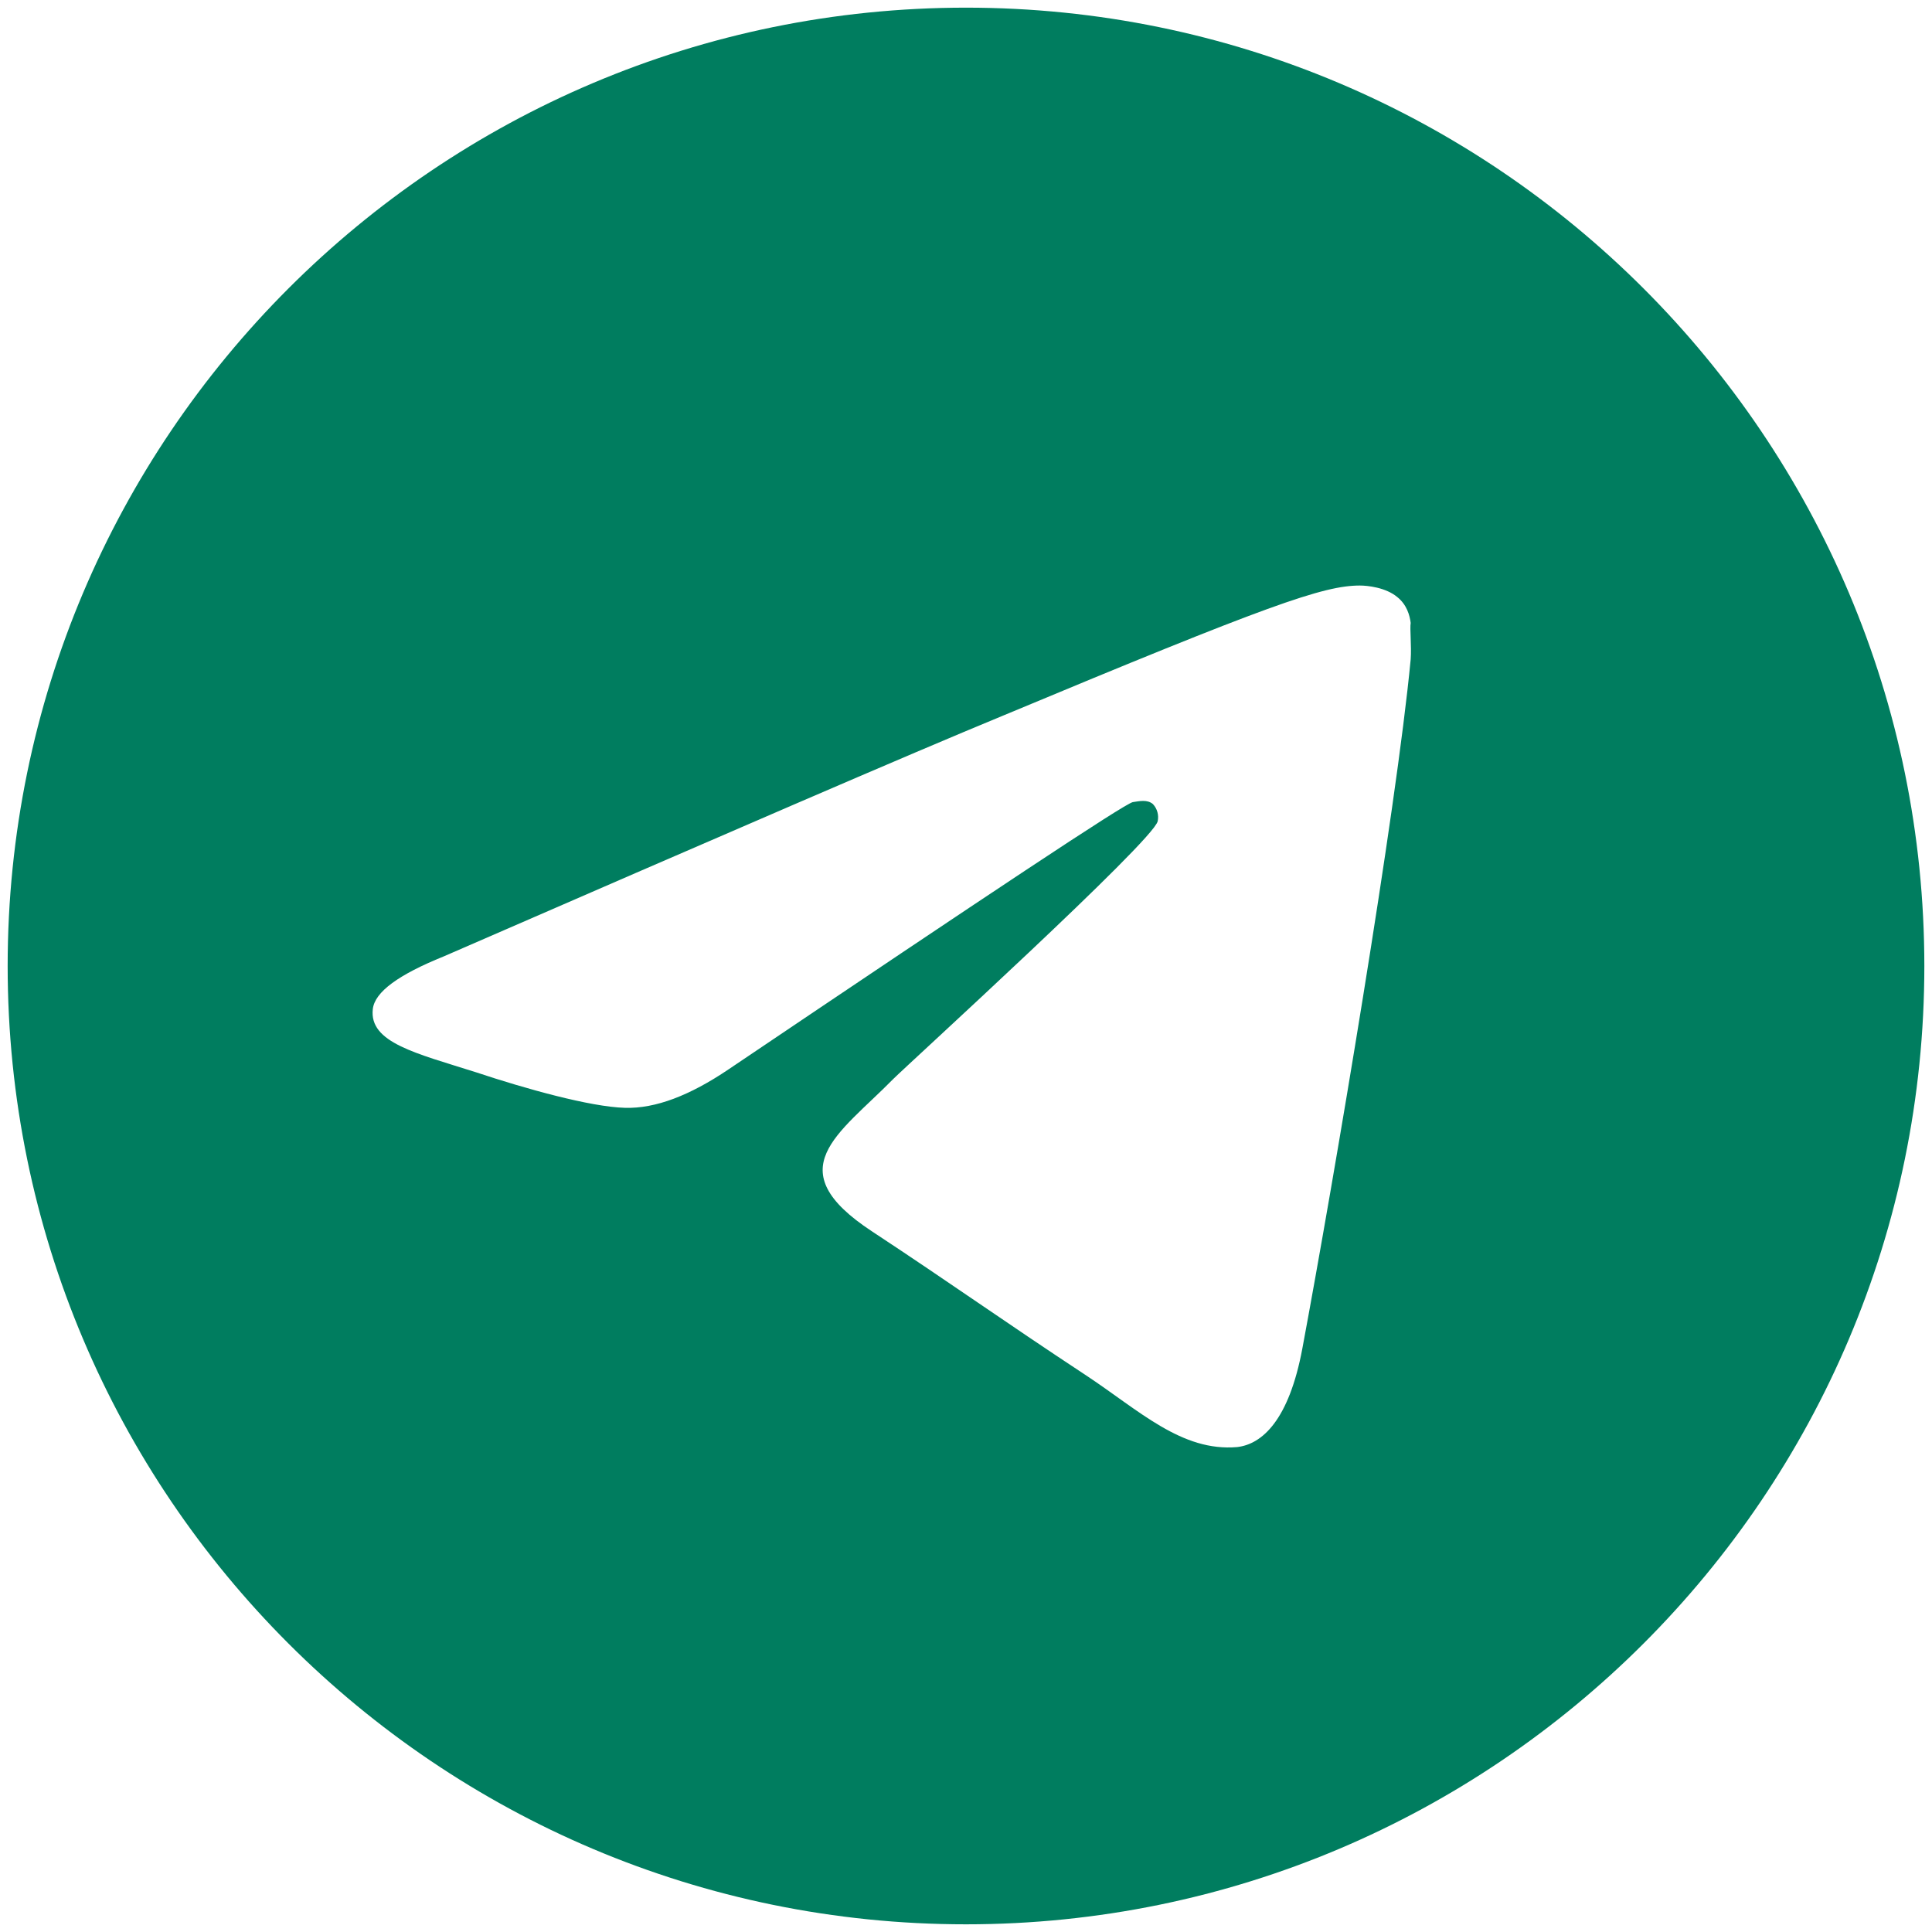 <?xml version="1.0" encoding="UTF-8"?> <svg xmlns="http://www.w3.org/2000/svg" width="84" height="84" viewBox="0 0 84 84" fill="none"><path d="M42 0.333C19 0.333 0.333 19 0.333 42C0.333 65 19 83.666 42 83.666C65 83.666 83.667 65 83.667 42C83.667 19 65 0.333 42 0.333ZM61.334 28.666C60.709 35.25 58 51.25 56.625 58.625C56.042 61.75 54.875 62.791 53.792 62.916C51.375 63.125 49.542 61.333 47.209 59.791C43.542 57.375 41.459 55.875 37.917 53.541C33.792 50.833 36.459 49.333 38.834 46.916C39.459 46.291 50.125 36.583 50.334 35.708C50.362 35.575 50.359 35.438 50.322 35.307C50.286 35.176 50.218 35.057 50.125 34.958C49.875 34.75 49.542 34.833 49.25 34.875C48.875 34.958 43.042 38.833 31.667 46.5C30 47.625 28.5 48.208 27.167 48.166C25.667 48.125 22.834 47.333 20.709 46.625C18.084 45.791 16.042 45.333 16.209 43.875C16.292 43.125 17.334 42.375 19.292 41.583C31.459 36.291 39.542 32.791 43.584 31.125C55.167 26.291 57.542 25.458 59.125 25.458C59.459 25.458 60.25 25.541 60.75 25.958C61.167 26.291 61.292 26.75 61.334 27.083C61.292 27.333 61.375 28.083 61.334 28.666Z" fill="#007D5F"></path></svg> 